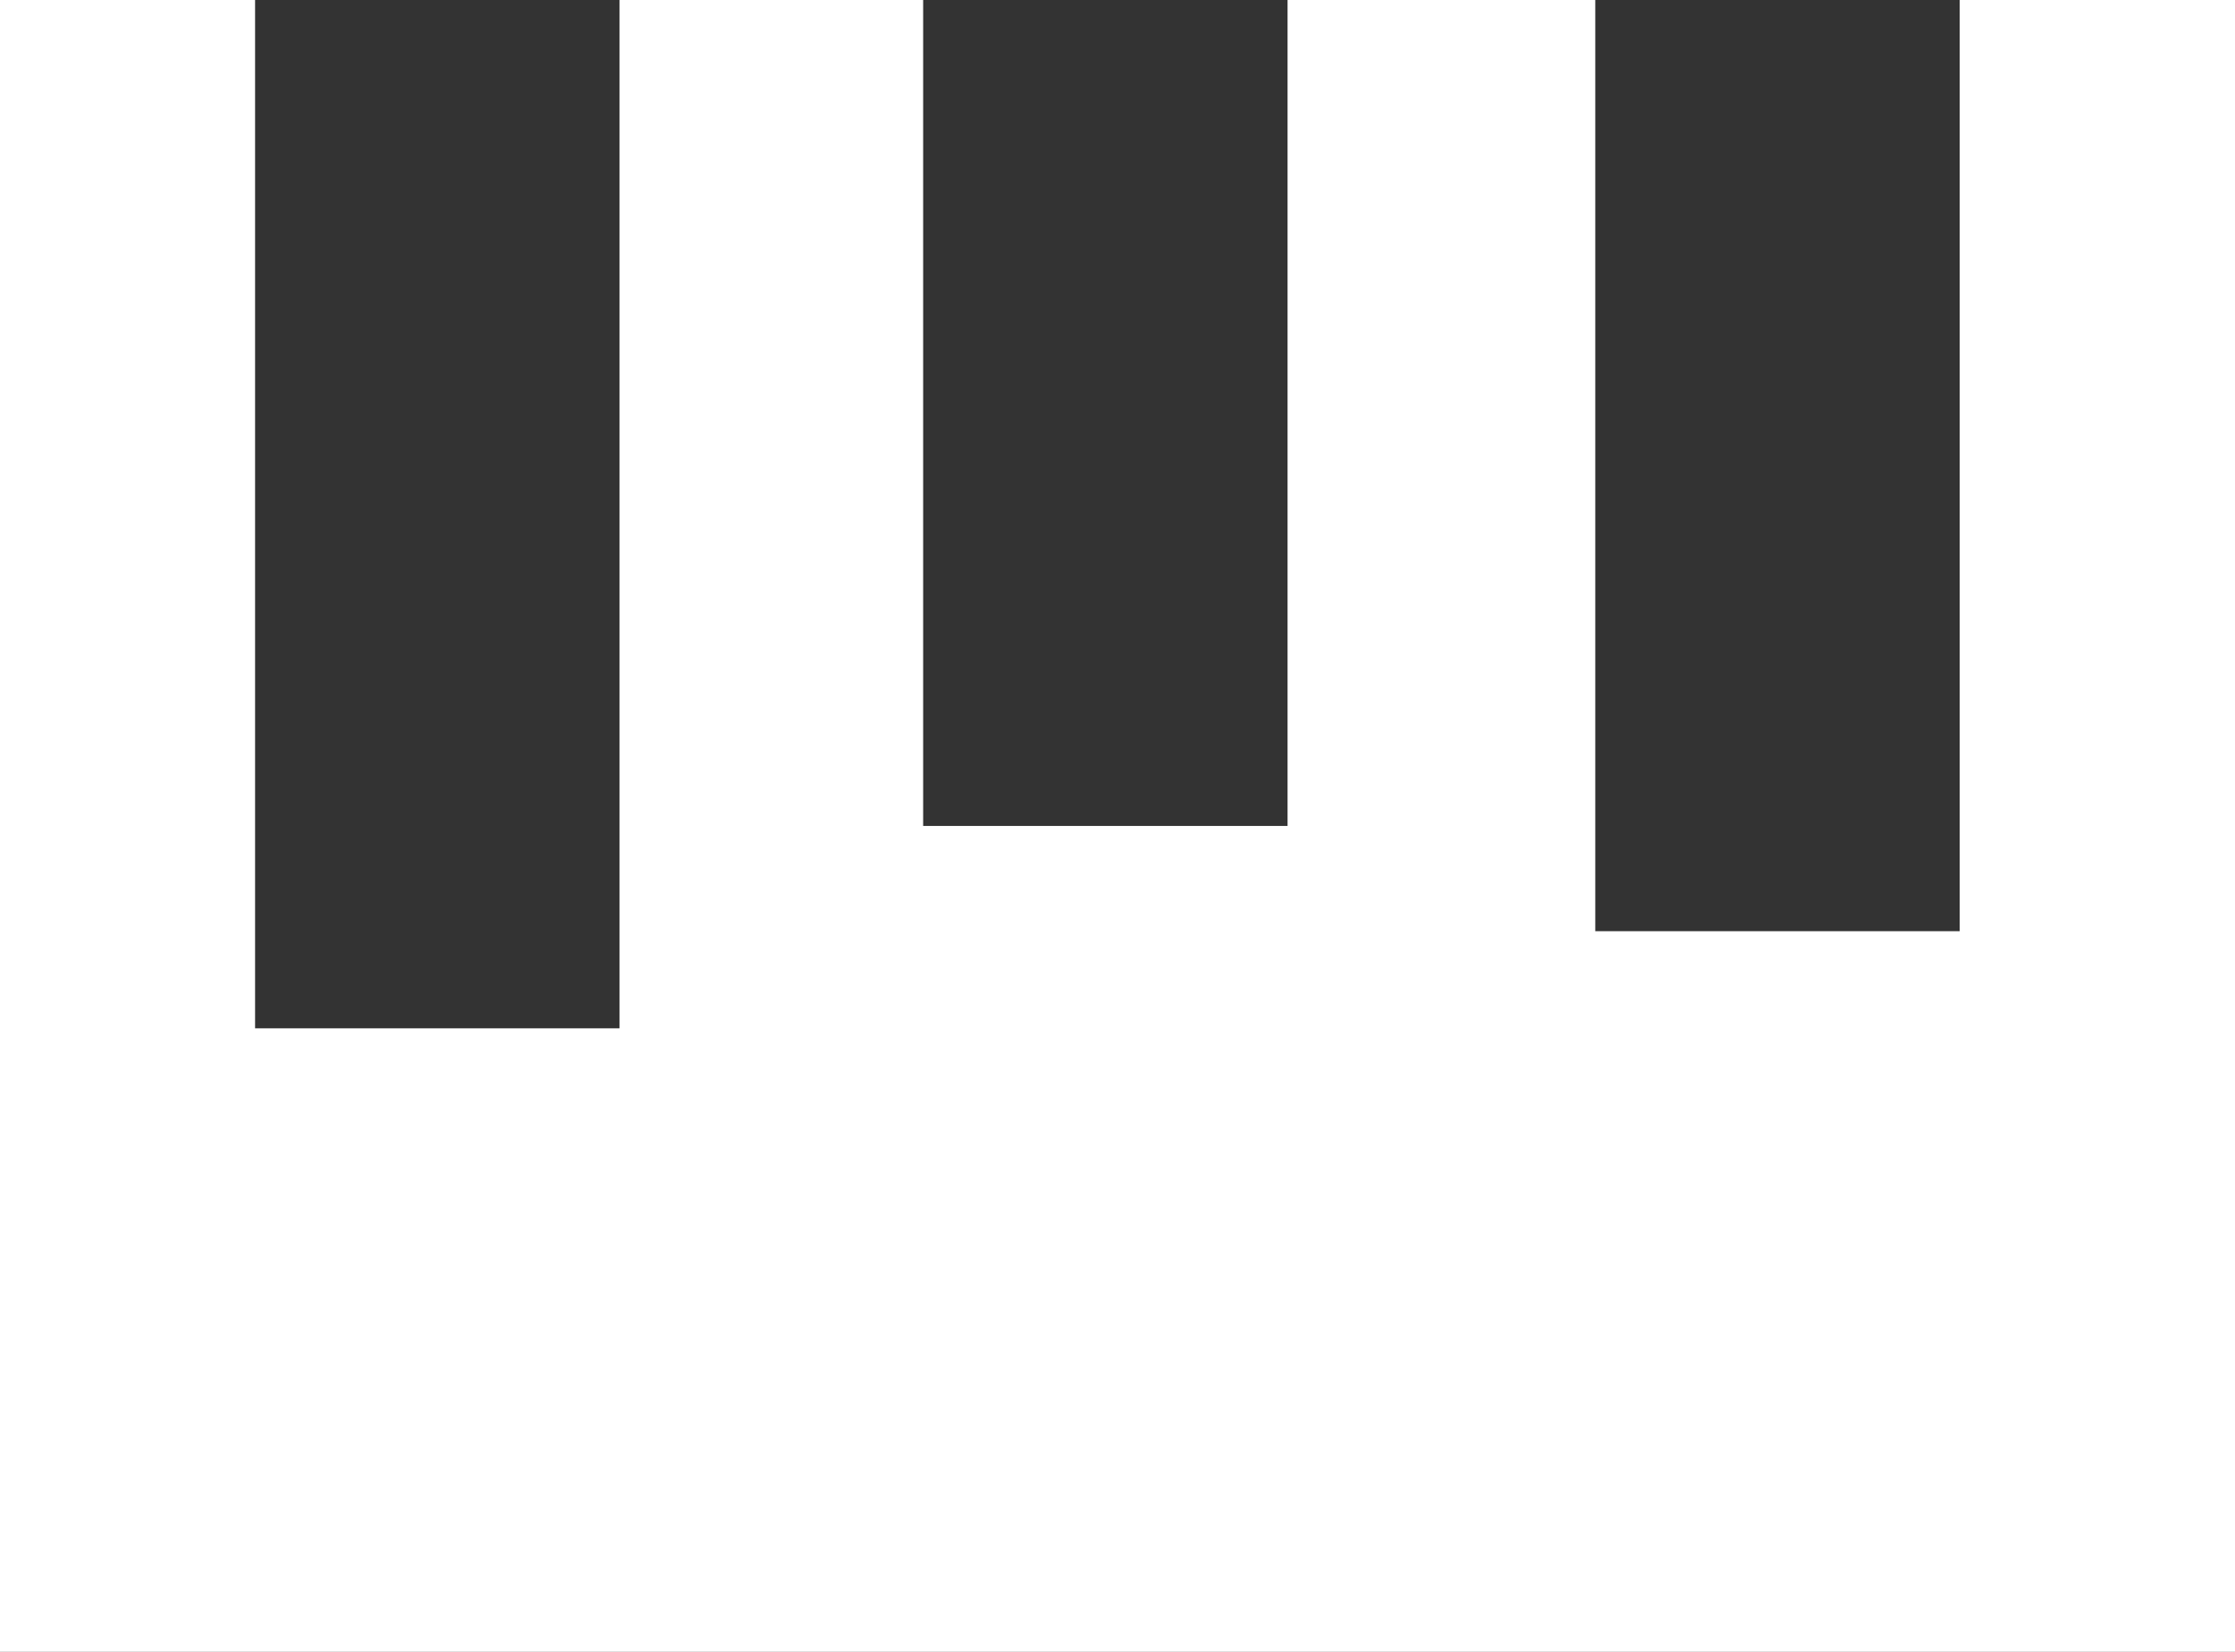 <svg id="Layer_1" xmlns="http://www.w3.org/2000/svg" viewBox="0 0 55.2 40.8"><rect x="0" y="0" width="55.2" height="40.8" fill="#333333" stroke="none"/><path fill="#fff" d="M48.4 0v23h-9V0h-7.6v20.4h-9V0h-7.5v25.4h-9V0H0v40.8h55.2V0h-6.8z"/></svg>